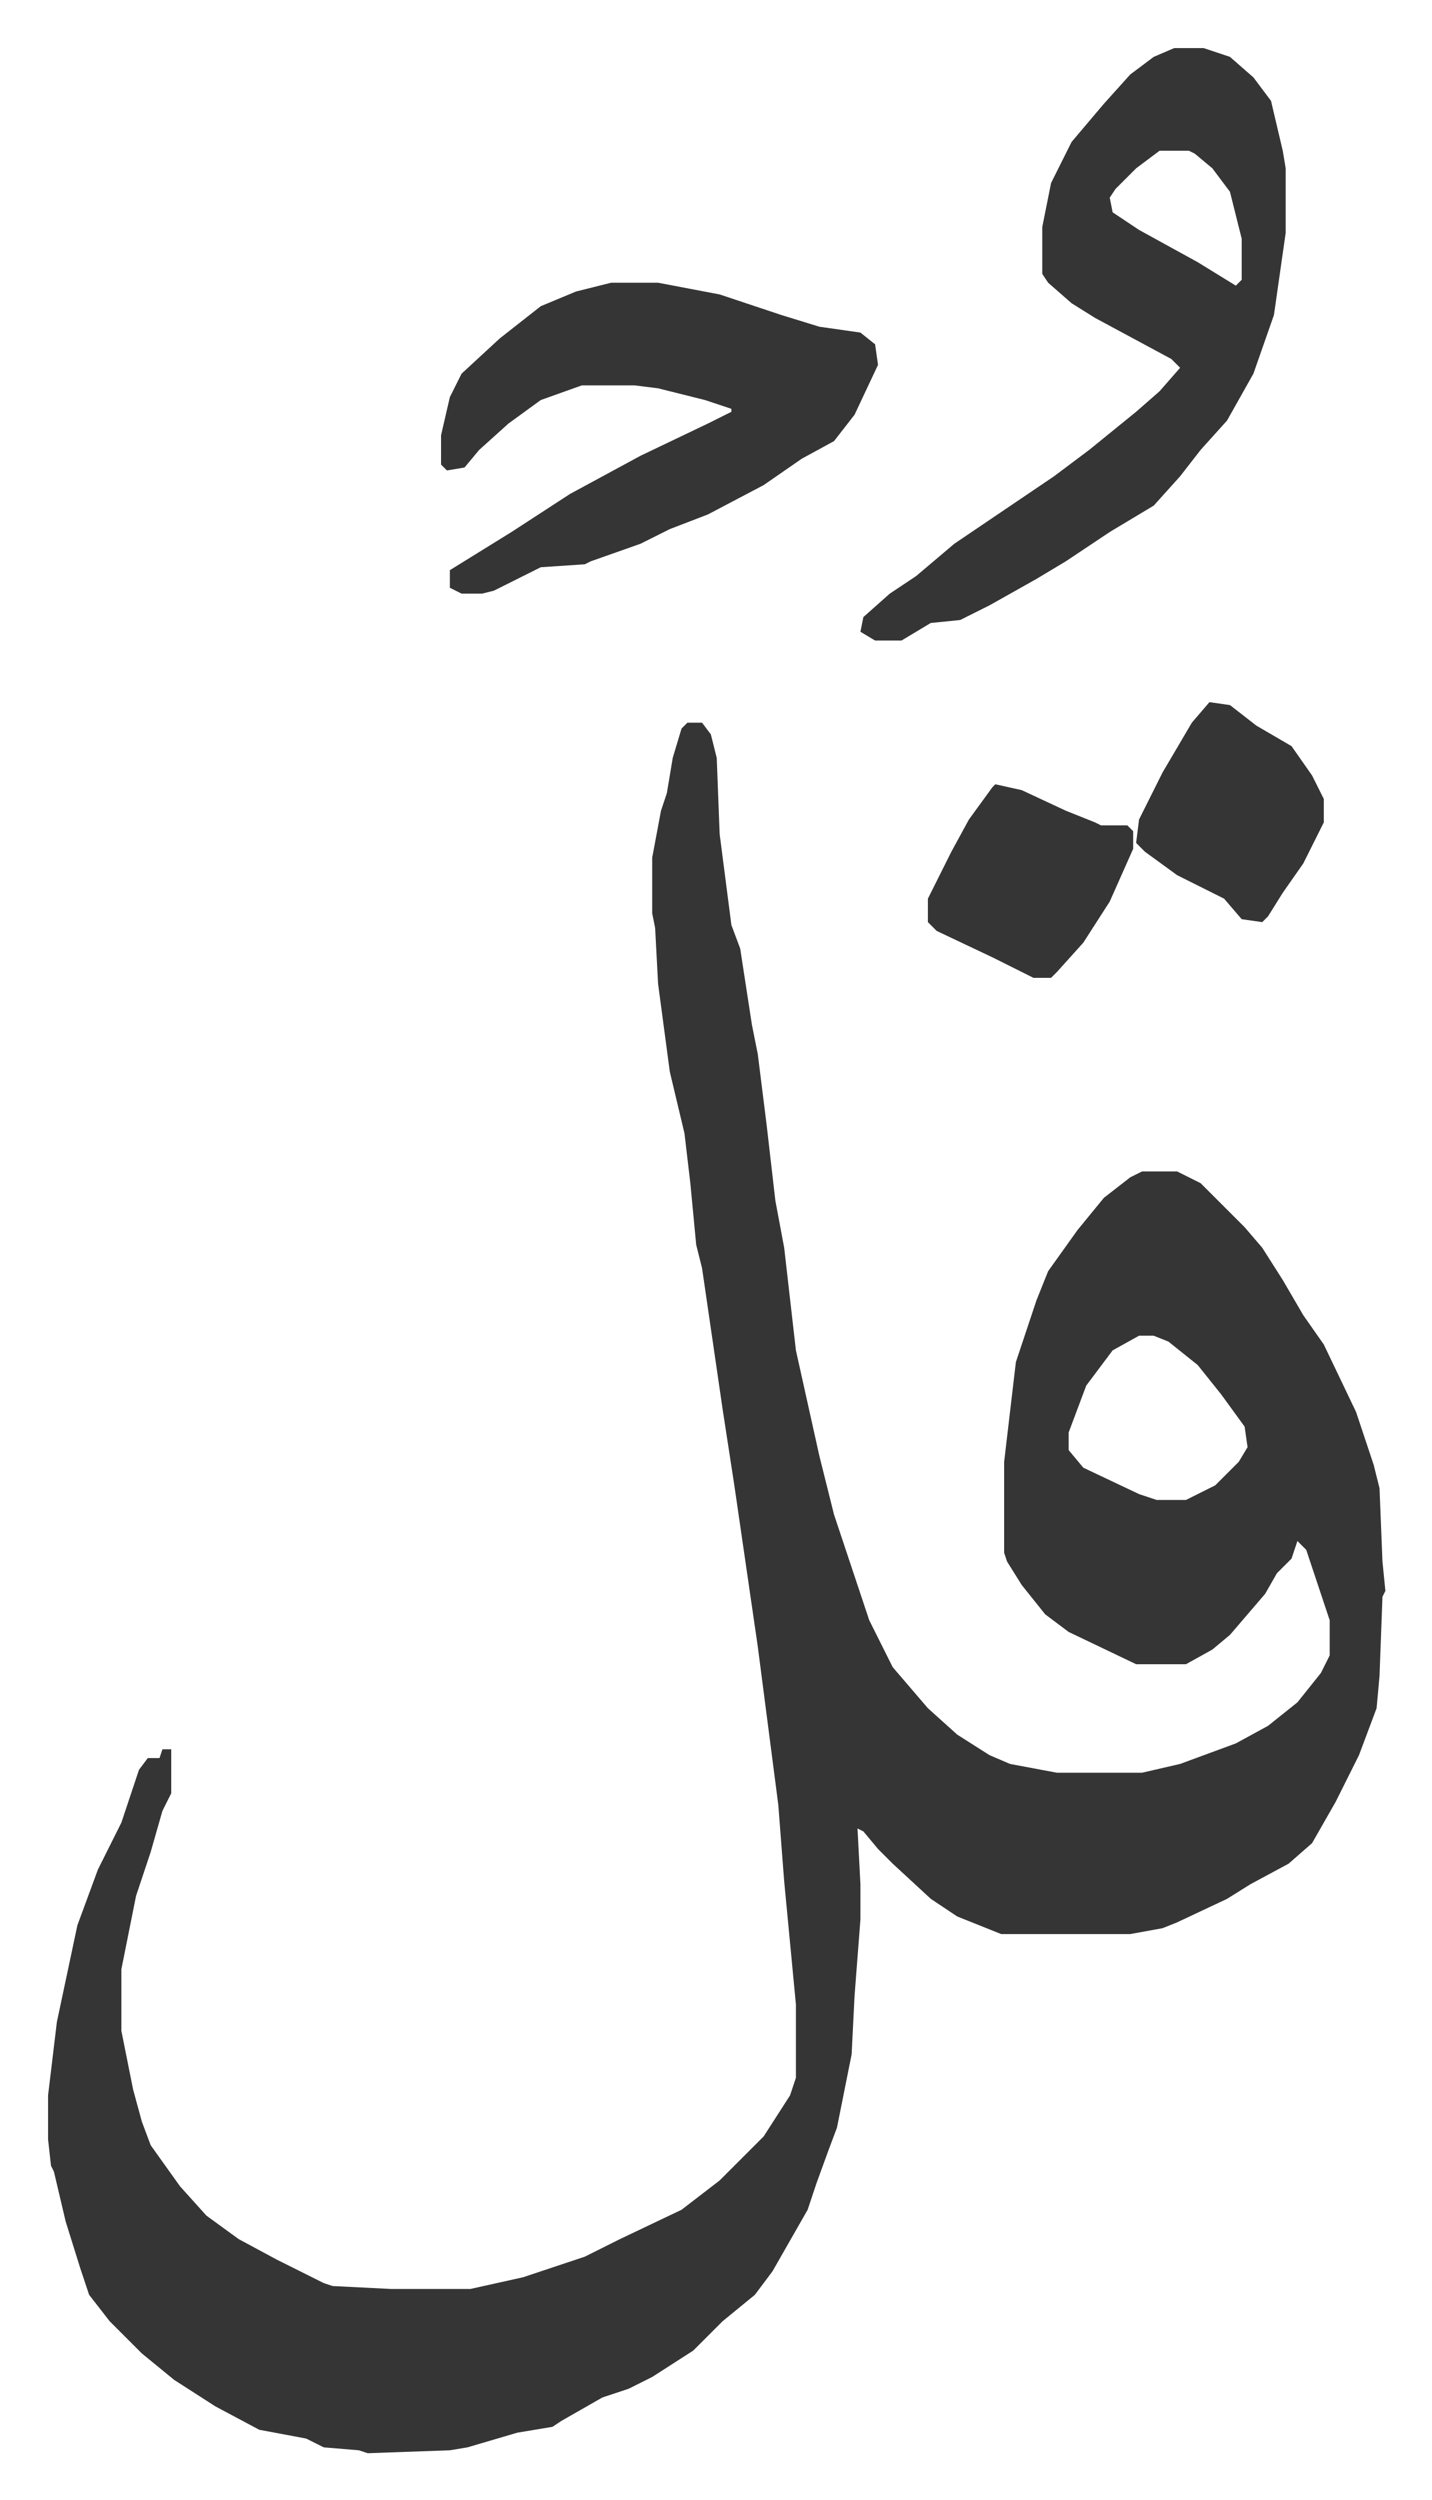 <svg xmlns="http://www.w3.org/2000/svg" role="img" viewBox="-16.39 313.61 488.28 852.28"><path fill="#353535" id="rule_normal" d="M218 560h5l3 4 2 8 1 26 4 31 3 8 4 26 2 10 3 24 3 26 3 16 4 35 8 36 5 20 12 36 8 16 12 14 10 9 11 7 7 3 16 3h29l13-3 19-7 11-6 10-8 8-10 3-6v-12l-8-24-3-3-2 6-5 5-4 7-12 14-6 5-9 5h-17l-23-11-8-6-8-10-5-8-1-3v-31l4-34 7-21 4-10 10-14 9-11 9-7 4-2h12l8 4 10 10 5 5 6 7 7 11 7 12 7 10 11 23 6 18 2 8 1 25 1 10-1 2-1 27-1 11-6 16-8 16-8 14-8 7-13 7-8 5-17 8-5 2-11 2h-44l-15-6-9-6-13-12-5-5-5-6-2-1 1 19v12l-2 26-1 20-5 25-3 8-4 11-3 9-12 21-6 8-11 9-10 10-14 9-8 4-9 3-14 8-3 2-12 2-17 5-6 1-28 1-3-1-12-1-6-3-16-3-15-8-14-9-11-9-11-11-7-9-3-9-5-16-4-17-1-2-1-9v-15l3-25 7-33 7-19 8-16 6-18 3-4h4l1-3h3v15l-3 6-4 14-5 15-5 25v21l4 20 3 11 3 8 10 14 9 10 11 8 13 7 16 8 3 1 20 1h27l18-4 21-7 12-6 21-10 13-10 15-15 9-14 2-6v-25l-4-42-2-26-7-54-8-55-4-26-7-48-2-8-2-21-2-17-5-21-4-30-1-19-1-5v-19l3-16 2-6 2-12 3-10zm154 209l-9 5-9 12-6 16v6l5 6 19 9 6 2h10l10-5 8-8 3-5-1-7-8-11-8-10-10-8-5-2zm12-439h10l9 3 8 7 6 8 4 17 1 6v22l-4 28-7 20-9 16-9 10-7 9-9 10-15 9-15 10-10 6-16 9-10 5-10 1-10 6h-9l-5-3 1-5 9-8 9-6 13-11 34-23 12-9 16-13 8-7 7-8-3-3-26-14-8-5-8-7-2-3v-16l3-15 7-14 11-13 9-10 8-6zm-5 35l-8 6-7 7-2 3 1 5 9 6 20 11 13 8 2-2v-14l-4-16-6-8-6-5-2-1zm-187 45h16l21 4 21 7 13 4 14 2 5 4 1 7-8 17-7 9-11 6-13 9-19 10-13 5-10 5-17 6-2 1-15 1-16 8-4 1h-7l-4-2v-6l21-13 20-13 24-13 23-11 8-4v-1l-9-3-16-4-8-1h-18l-14 5-11 8-10 9-5 6-6 1-2-2v-10l3-13 4-8 13-12 14-11 12-5zm204 143l7 1 9 7 12 7 7 10 4 8v8l-7 14-7 10-5 8-2 2-7-1-6-7-16-8-11-8-3-3 1-8 8-16 10-17zm-73 28l9 2 15 7 10 4 2 1h9l2 2v6l-8 18-9 14-9 10-2 2h-6l-14-7-19-9-3-3v-8l8-16 6-11 8-11z"/></svg>
